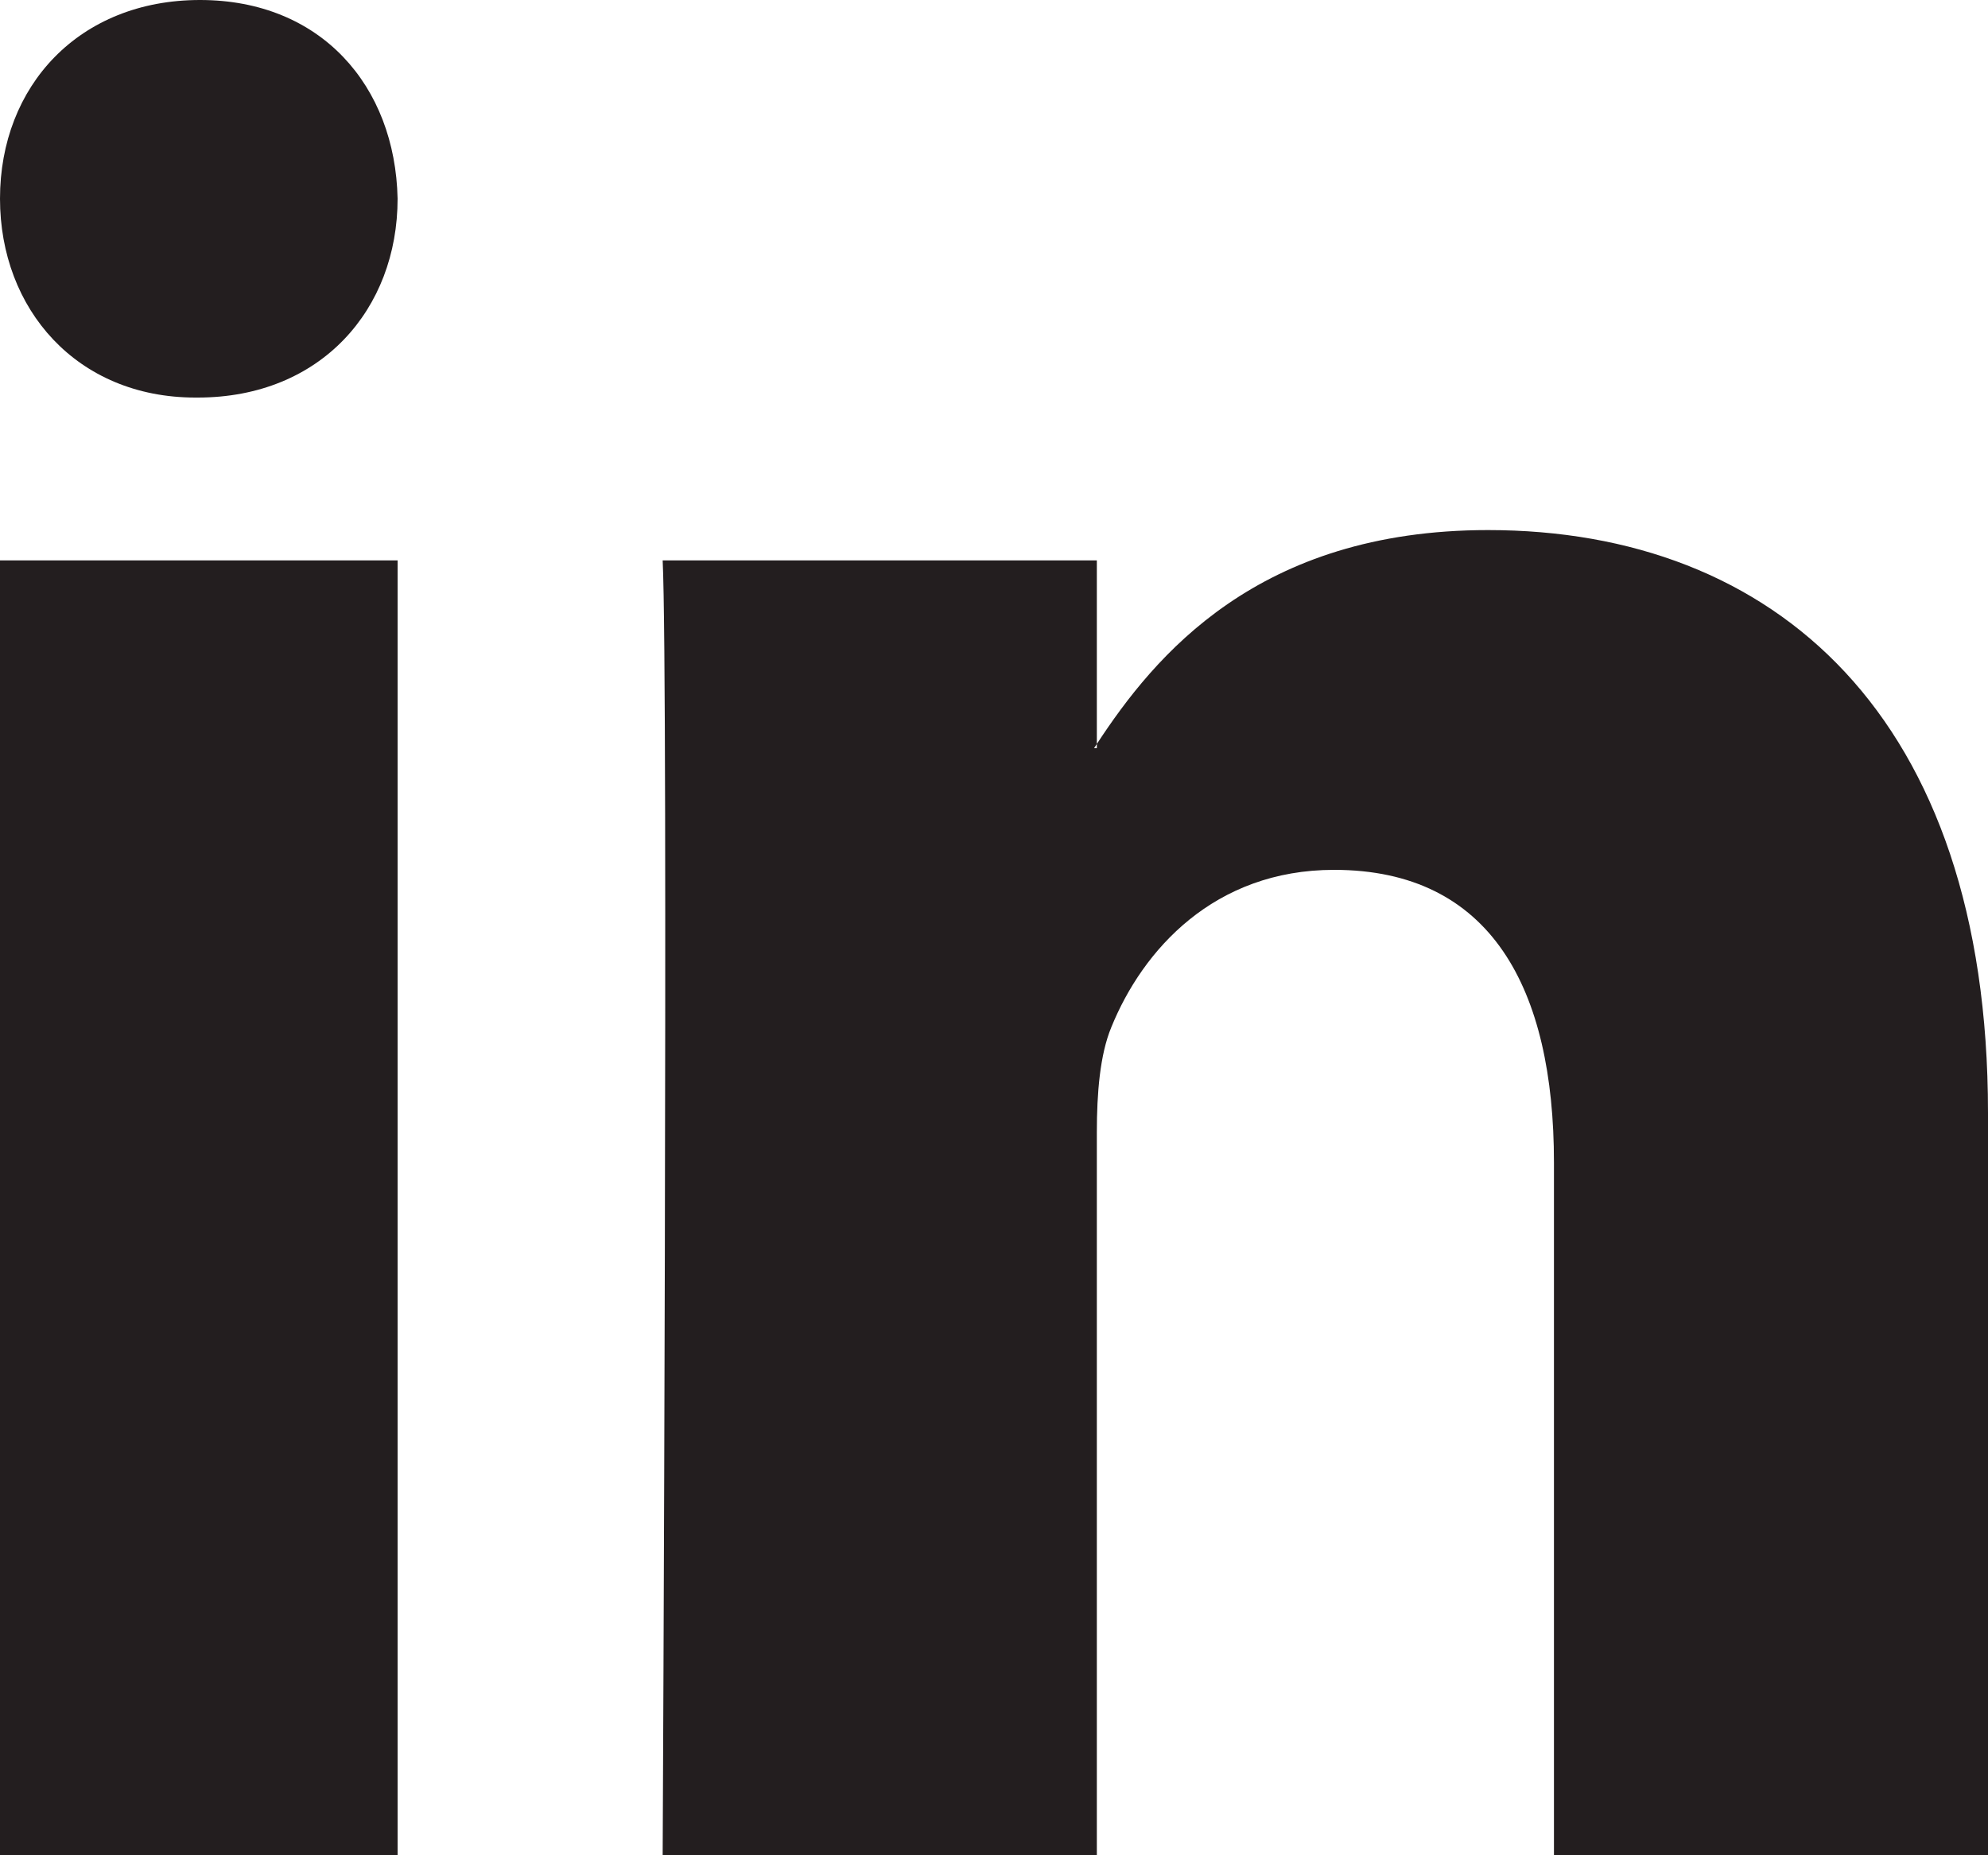 <svg xmlns="http://www.w3.org/2000/svg" x="0" y="0" viewBox="0 0 15 14" width="15" height="14"><g class="nc-icon-wrapper"><title>Mask</title><g id="_x32_.-Symbols"><g id="icon_x2F_linkedin" transform="translate(-5 -5)"><g id="color_x2F_bunker" transform="translate(5 5)"><g id="Mask"><path id="path-1_1_" fill="#231E1F" d="M15 8.397V14h-3.275V8.773c0-1.313-.474-2.209-1.659-2.209-.905 0-1.444.604-1.681 1.188-.086.208-.109.499-.109.791V14H5s.044-8.853 0-9.771h3.276v1.385l-.021.032h.021v-.032C8.711 4.95 9.489 4 11.228 4 13.384 4 15 5.396 15 8.397zM1.509 0C.597 0 0 .648 0 1.499 0 2.333.58 3 1.474 3h.018C2.422 3 3 2.333 3 1.499 2.982.648 2.422 0 1.509 0zM0 14h3V4.229H0V14z"></path></g></g></g></g></g></svg>
